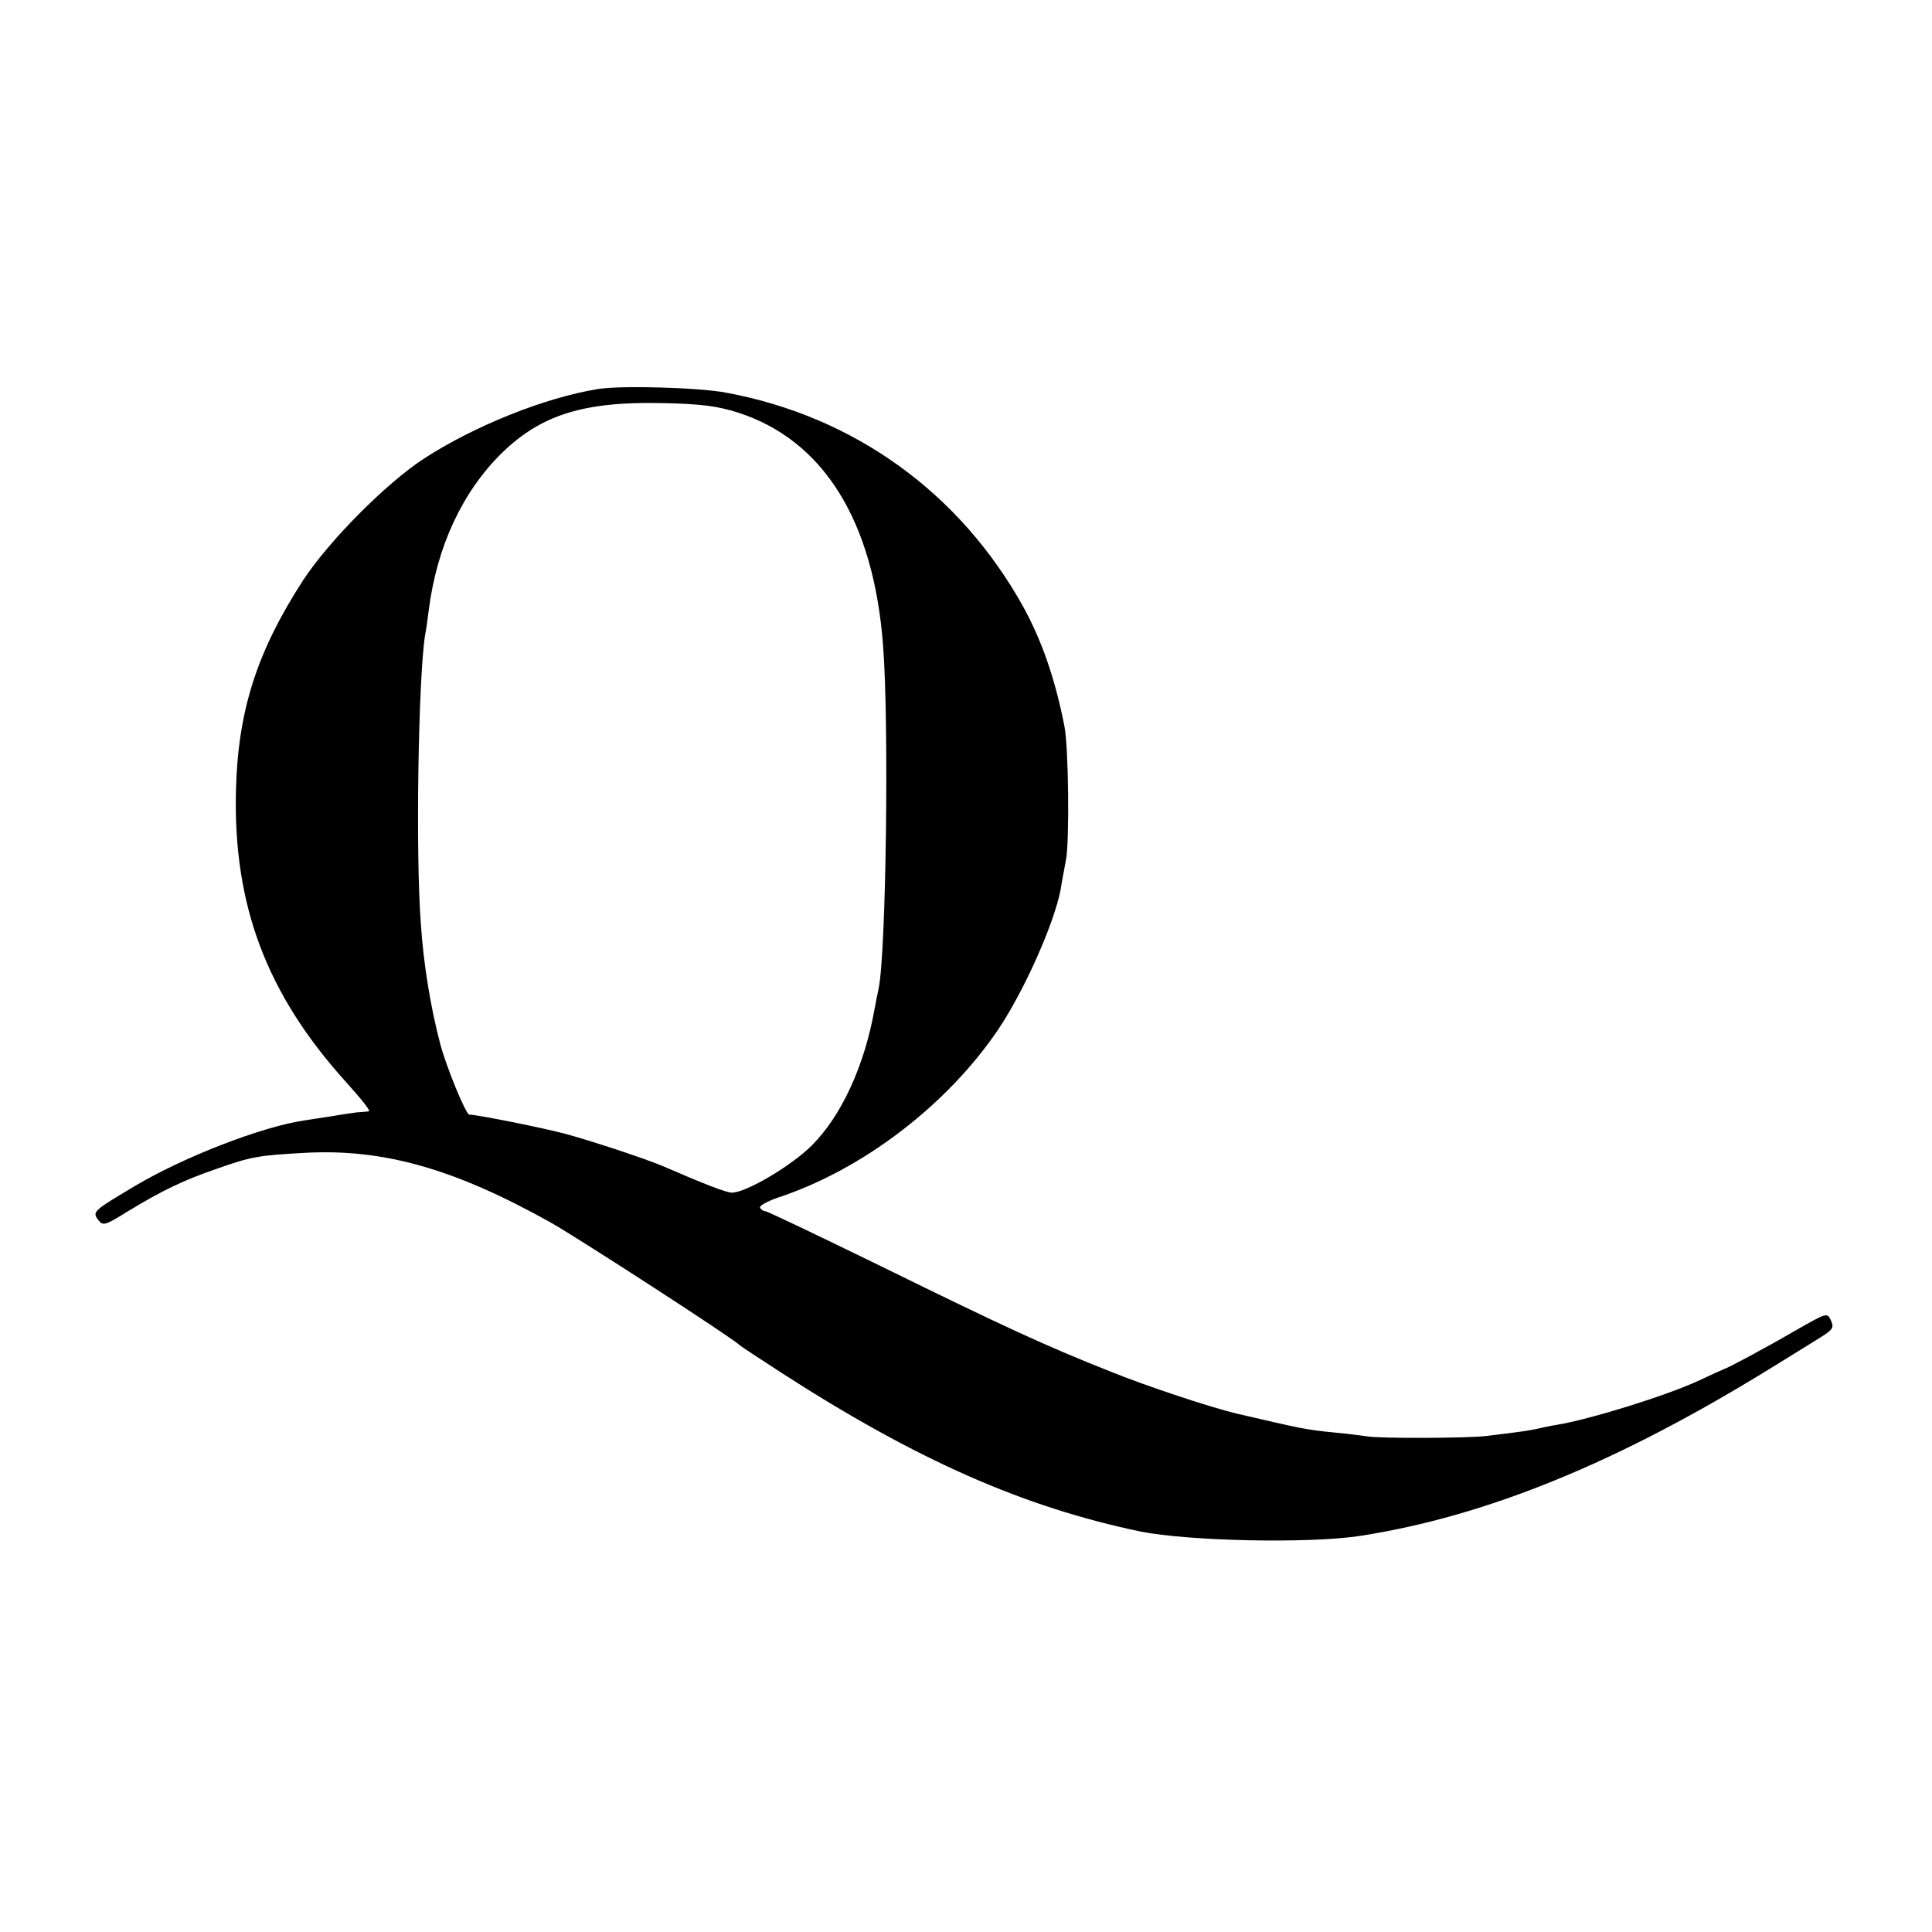 <?xml version="1.0" standalone="no"?>
<!DOCTYPE svg PUBLIC "-//W3C//DTD SVG 20010904//EN"
 "http://www.w3.org/TR/2001/REC-SVG-20010904/DTD/svg10.dtd">
<svg version="1.0" xmlns="http://www.w3.org/2000/svg"
 width="520pt" height="520pt" viewBox="0 0 520 520"
 preserveAspectRatio="xMidYMid meet">
<g transform="translate(0,520) scale(0.1,-0.1)"
fill="#000000" stroke="none">
<path d="M1610 4153 c-143 -23 -333 -99 -470 -188 -102 -67 -255 -221 -325
-328 -124 -192 -175 -351 -180 -567 -7 -308 83 -546 296 -782 39 -43 67 -78
62 -79 -4 -1 -19 -2 -33 -3 -14 -2 -43 -6 -65 -10 -22 -3 -57 -9 -78 -12 -113
-17 -320 -97 -452 -175 -114 -68 -117 -70 -101 -92 13 -17 18 -16 79 22 92 56
150 84 237 114 96 34 114 37 238 44 213 12 405 -42 667 -189 77 -44 491 -312
505 -328 3 -3 55 -37 115 -76 363 -234 649 -360 964 -426 129 -26 453 -33 591
-12 342 53 696 198 1110 454 47 29 104 64 126 78 37 23 41 28 32 48 -10 22
-11 21 -97 -28 -81 -47 -180 -100 -191 -103 -3 -1 -34 -15 -70 -32 -87 -40
-293 -104 -380 -118 -19 -3 -42 -8 -50 -10 -8 -2 -35 -7 -60 -10 -25 -3 -61
-8 -80 -10 -46 -6 -288 -7 -320 -1 -14 2 -52 7 -85 10 -82 8 -93 11 -265 51
-69 16 -247 75 -345 115 -169 67 -278 117 -618 284 -164 80 -302 146 -307 146
-5 0 -11 4 -14 9 -4 5 18 17 46 27 229 75 458 250 596 455 70 105 150 285 167
376 2 15 9 51 14 78 10 50 7 304 -4 360 -25 128 -61 231 -111 322 -170 306
-454 512 -799 576 -72 14 -282 20 -345 10z m375 -63 c231 -74 367 -291 392
-630 16 -211 8 -821 -12 -920 -3 -14 -8 -38 -11 -55 -27 -153 -89 -288 -169
-368 -55 -55 -177 -127 -215 -127 -15 0 -72 22 -185 71 -44 19 -195 69 -266
88 -61 16 -235 51 -256 51 -9 0 -62 129 -78 190 -26 98 -45 215 -52 320 -15
190 -7 664 11 780 3 14 7 44 10 68 22 172 91 319 197 423 106 103 221 139 434
134 101 -2 146 -8 200 -25z"/>
</g>
</svg>

